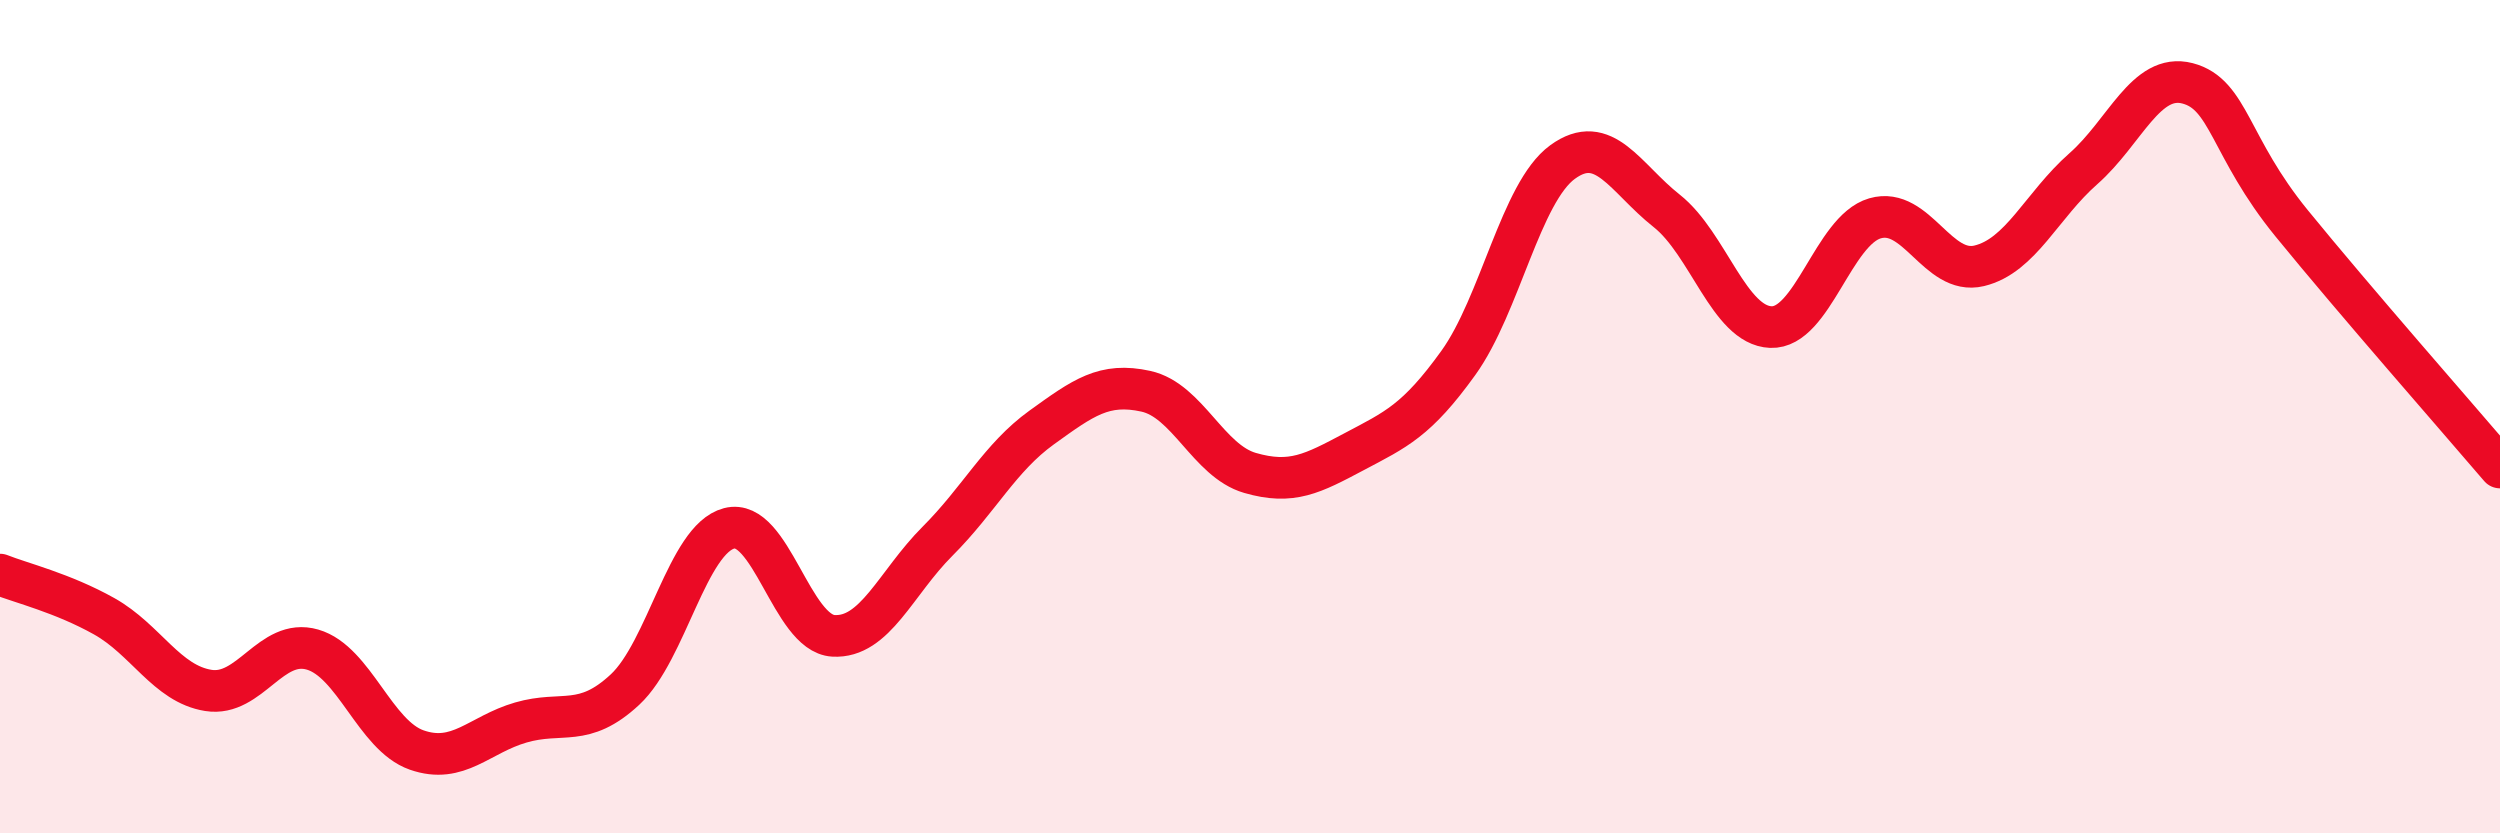 
    <svg width="60" height="20" viewBox="0 0 60 20" xmlns="http://www.w3.org/2000/svg">
      <path
        d="M 0,13.79 C 0.5,13.99 1.5,14.23 2.5,14.79 C 3.5,15.35 4,16.41 5,16.57 C 6,16.73 6.5,15.3 7.5,15.59 C 8.5,15.88 9,17.65 10,18 C 11,18.35 11.5,17.63 12.5,17.34 C 13.5,17.05 14,17.48 15,16.55 C 16,15.62 16.5,12.94 17.5,12.68 C 18.5,12.42 19,15.2 20,15.26 C 21,15.32 21.5,13.99 22.5,12.99 C 23.5,11.99 24,10.98 25,10.26 C 26,9.54 26.5,9.17 27.5,9.39 C 28.5,9.61 29,11.06 30,11.35 C 31,11.64 31.5,11.37 32.5,10.84 C 33.5,10.31 34,10.1 35,8.71 C 36,7.32 36.5,4.62 37.5,3.89 C 38.5,3.16 39,4.27 40,5.06 C 41,5.85 41.5,7.81 42.5,7.85 C 43.5,7.89 44,5.53 45,5.24 C 46,4.95 46.5,6.62 47.5,6.38 C 48.5,6.14 49,4.93 50,4.05 C 51,3.17 51.5,1.74 52.5,2 C 53.5,2.26 53.5,3.52 55,5.36 C 56.5,7.2 59,10.05 60,11.22L60 20L0 20Z"
        fill="#EB0A25"
        opacity="0.1"
        stroke-linecap="round"
        stroke-linejoin="round"
      />
      <path
        d="M 0,13.79 C 0.5,13.99 1.5,14.23 2.5,14.79 C 3.5,15.35 4,16.41 5,16.57 C 6,16.73 6.5,15.3 7.5,15.59 C 8.5,15.88 9,17.65 10,18 C 11,18.35 11.5,17.63 12.5,17.34 C 13.5,17.05 14,17.48 15,16.55 C 16,15.62 16.5,12.94 17.5,12.68 C 18.5,12.42 19,15.2 20,15.26 C 21,15.32 21.5,13.99 22.5,12.99 C 23.5,11.99 24,10.98 25,10.26 C 26,9.54 26.5,9.17 27.5,9.39 C 28.5,9.61 29,11.06 30,11.35 C 31,11.64 31.5,11.37 32.5,10.84 C 33.5,10.31 34,10.1 35,8.71 C 36,7.32 36.5,4.62 37.5,3.89 C 38.5,3.16 39,4.27 40,5.06 C 41,5.85 41.5,7.81 42.5,7.85 C 43.5,7.89 44,5.53 45,5.24 C 46,4.95 46.5,6.62 47.5,6.38 C 48.5,6.14 49,4.93 50,4.05 C 51,3.17 51.5,1.74 52.5,2 C 53.5,2.26 53.5,3.52 55,5.36 C 56.5,7.2 59,10.05 60,11.22"
        stroke="#EB0A25"
        stroke-width="1"
        fill="none"
        stroke-linecap="round"
        stroke-linejoin="round"
      />
    </svg>
  
